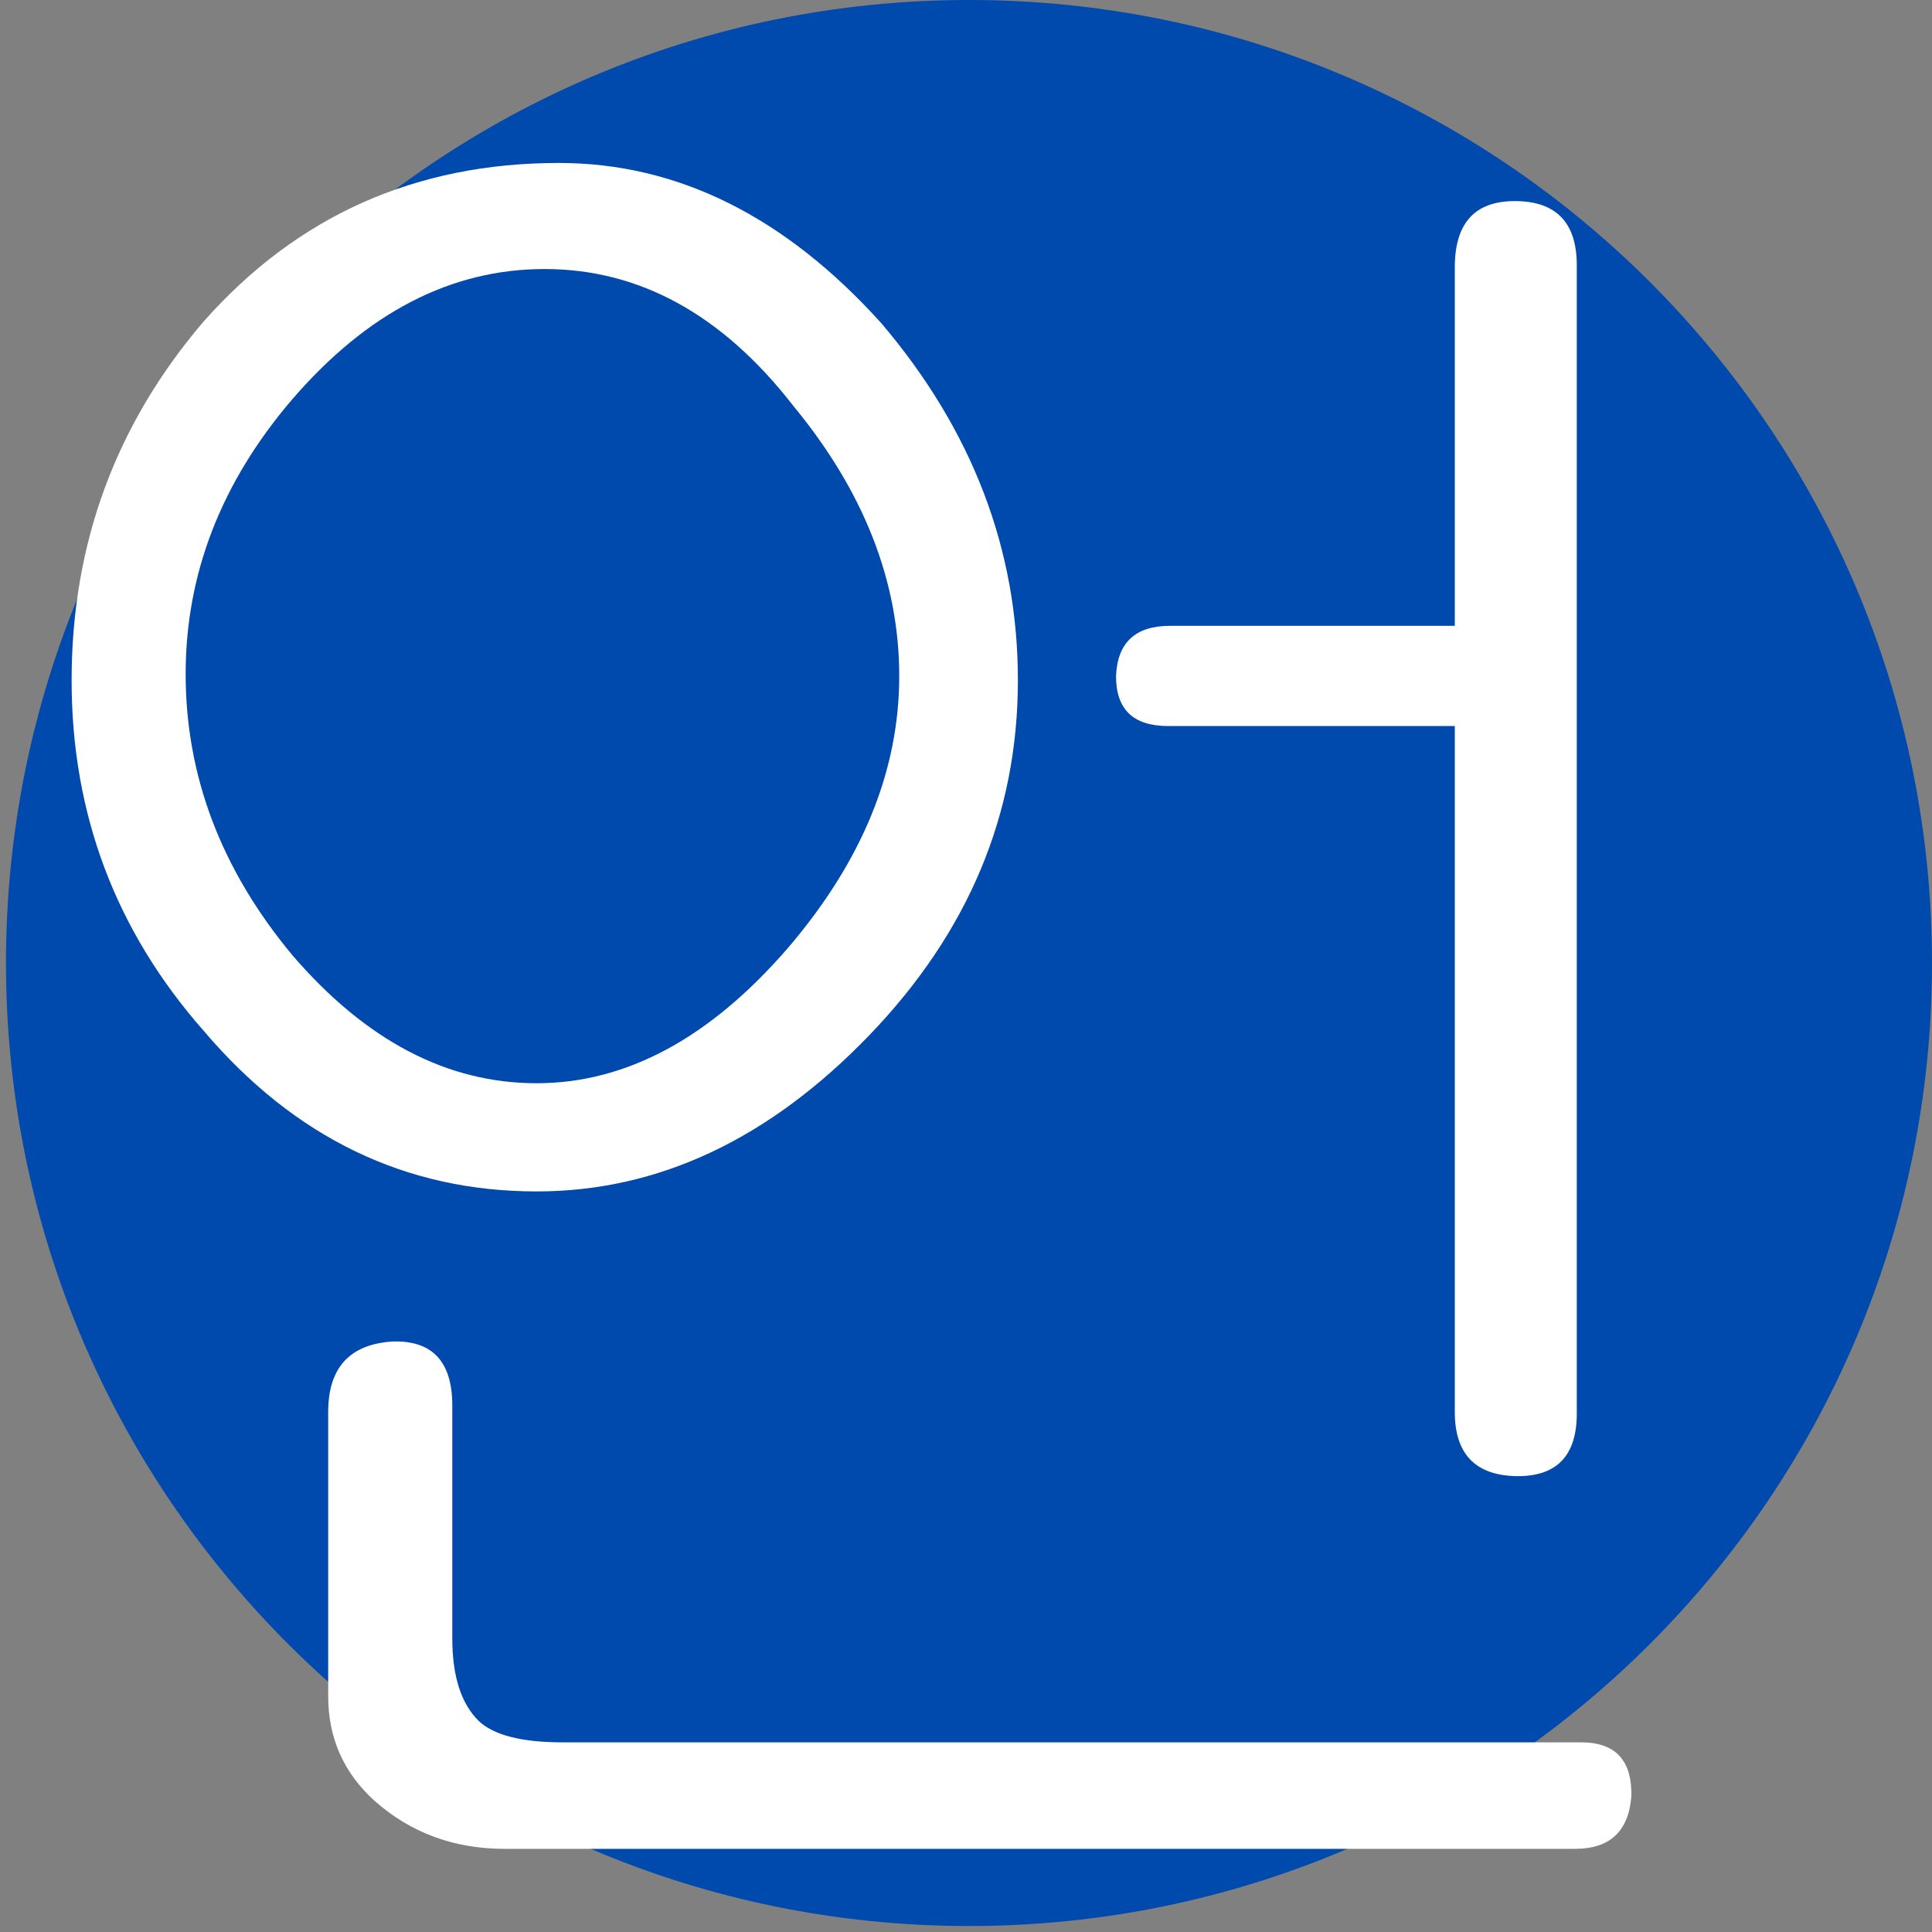<svg xmlns="http://www.w3.org/2000/svg" xmlns:xlink="http://www.w3.org/1999/xlink" width="96" zoomAndPan="magnify" viewBox="0 0 72 72" height="96" preserveAspectRatio="xMidYMid meet" version="1.0"><rect x="0" y="0" width="72" height="72" fill="#808080" stroke="none"/><defs><g/><clipPath id="2d3358faef"><path d="M 0.223 0 L 72 0 L 72 71.777 L 0.223 71.777 Z M 0.223 0 " clip-rule="nonzero"/></clipPath><clipPath id="4f30d9c8c3"><path d="M 36.113 0 C 16.293 0 0.223 16.066 0.223 35.887 C 0.223 55.707 16.293 71.777 36.113 71.777 C 55.934 71.777 72 55.707 72 35.887 C 72 16.066 55.934 0 36.113 0 Z M 36.113 0 " clip-rule="nonzero"/></clipPath></defs><g clip-path="url(#2d3358faef)"><g clip-path="url(#4f30d9c8c3)"><path fill="#004aad" d="M 0.223 0 L 72 0 L 72 71.777 L 0.223 71.777 Z M 0.223 0 " fill-opacity="1" fill-rule="nonzero"/></g></g><g fill="#ffffff" fill-opacity="1"><g transform="translate(-5.55, 59.635)"><g><path d="M 64.312 -6.953 C 64.312 -5.359 63.539 -4.582 62 -4.625 C 60.508 -4.676 59.766 -5.473 59.766 -7.016 L 59.766 -32.578 L 49.078 -32.578 C 47.785 -32.578 47.141 -33.195 47.141 -34.438 C 47.191 -35.688 47.863 -36.312 49.156 -36.312 L 59.766 -36.312 L 59.766 -49.672 C 59.766 -51.316 60.508 -52.141 62 -52.141 C 63.539 -52.141 64.312 -51.344 64.312 -49.75 Z M 64.25 9.266 L 24.359 9.266 C 22.461 9.266 20.844 8.664 19.5 7.469 C 18.352 6.426 17.781 5.129 17.781 3.578 L 17.781 -7.016 C 17.781 -8.66 18.578 -9.535 20.172 -9.641 C 21.66 -9.691 22.406 -8.895 22.406 -7.25 L 22.406 1.422 C 22.406 2.816 22.727 3.836 23.375 4.484 C 23.926 5.023 24.973 5.297 26.516 5.297 L 64.469 5.297 C 65.758 5.297 66.383 5.973 66.344 7.328 C 66.238 8.617 65.539 9.266 64.25 9.266 Z M 43.484 -34.281 C 43.484 -29.301 41.641 -24.895 37.953 -21.062 C 34.211 -17.176 30.078 -15.234 25.547 -15.234 C 20.672 -15.234 16.535 -17.227 13.141 -21.219 C 9.859 -24.945 8.219 -29.301 8.219 -34.281 C 8.219 -39.363 9.859 -43.82 13.141 -47.656 C 16.629 -51.594 21.039 -53.562 26.375 -53.562 C 30.801 -53.562 34.805 -51.57 38.391 -47.594 C 41.785 -43.602 43.484 -39.164 43.484 -34.281 Z M 39.062 -34.438 C 39.062 -37.969 37.742 -41.328 35.109 -44.516 C 32.473 -47.91 29.383 -49.609 25.844 -49.609 C 22.363 -49.609 19.227 -47.988 16.438 -44.75 C 13.789 -41.656 12.469 -38.242 12.469 -34.516 C 12.469 -30.723 13.789 -27.234 16.438 -24.047 C 19.176 -20.859 22.211 -19.266 25.547 -19.266 C 28.879 -19.266 31.992 -20.938 34.891 -24.281 C 37.672 -27.52 39.062 -30.906 39.062 -34.438 Z M 39.062 -34.438 "/></g></g></g></svg>